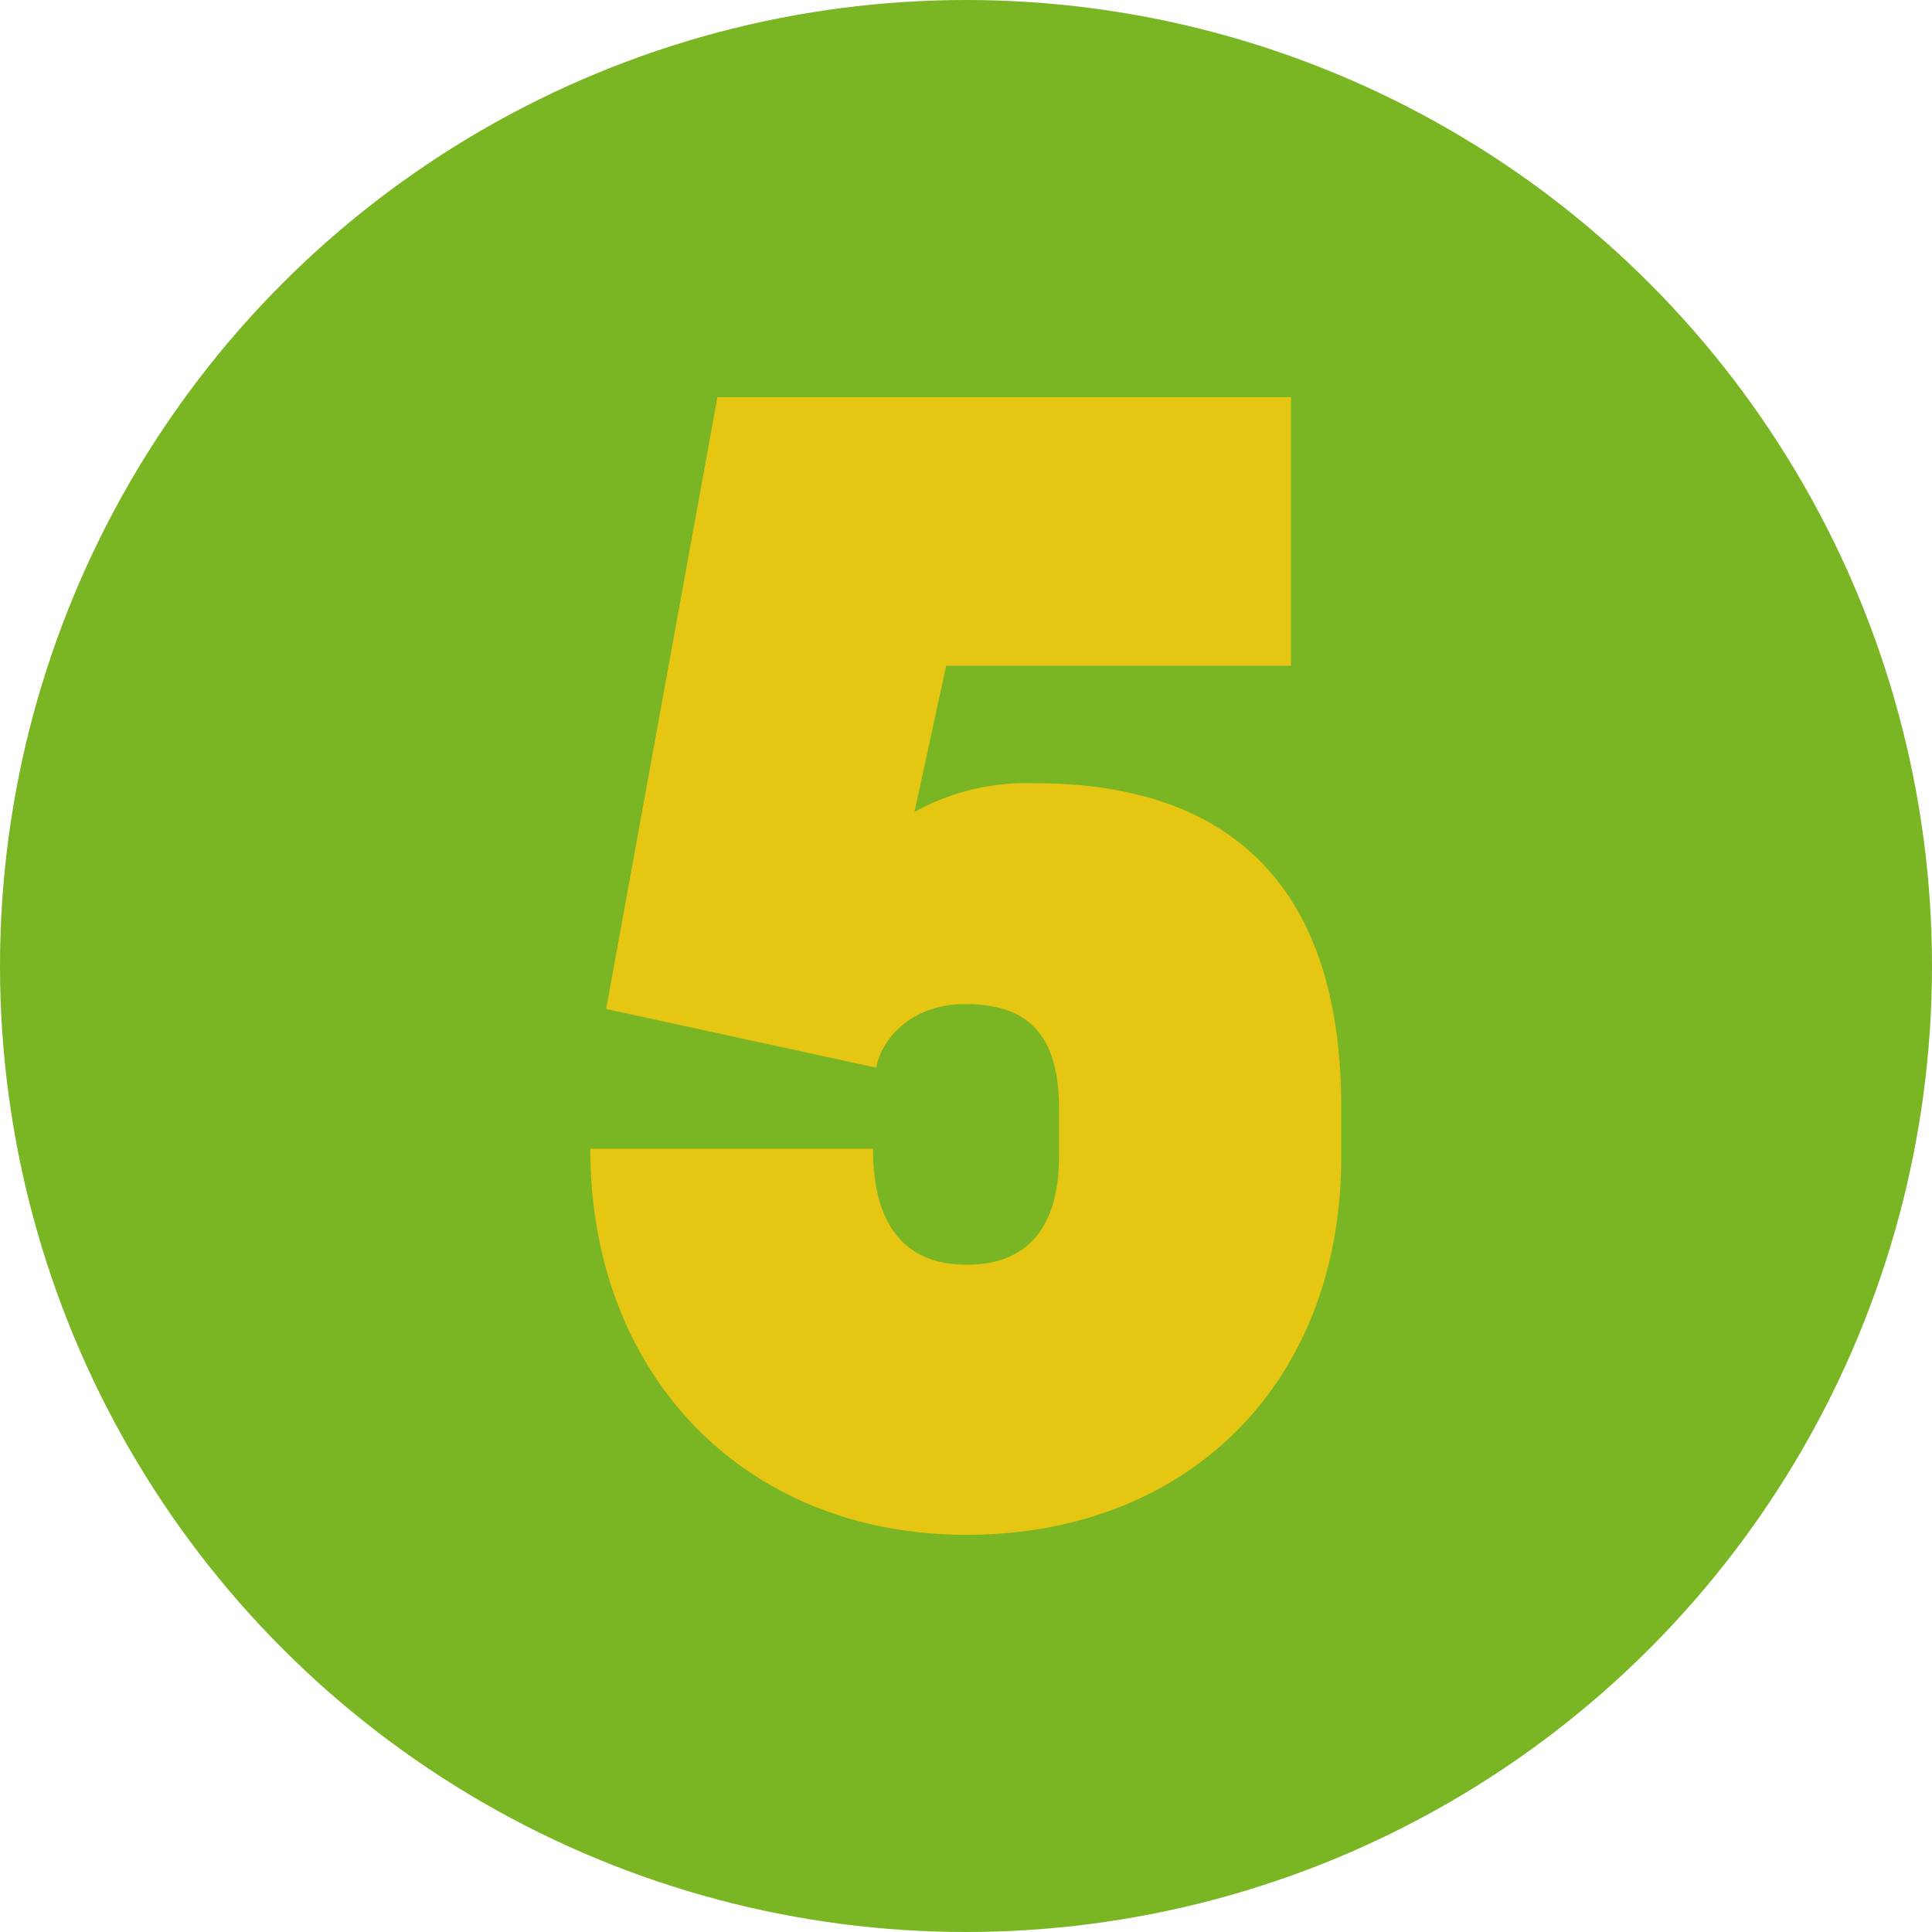 <?xml version="1.0" encoding="UTF-8"?> <svg xmlns="http://www.w3.org/2000/svg" viewBox="0 0 126.76 126.76"><defs><style>.cls-1{fill:#7ab524;}.cls-2{fill:#e5c613;}</style></defs><g id="Layer_2" data-name="Layer 2"><g id="Layer_1-2" data-name="Layer 1"><circle class="cls-1" cx="63.38" cy="63.38" r="63.38"></circle><path class="cls-2" d="M38.73,75.37H57.28c0,6.46,3.44,7.61,6.15,7.61s6.05-1.15,6.05-7.09V72.66c0-5.53-2.82-6.78-6.15-6.78-3.65,0-5.53,2.4-5.84,4.17L39.77,66.2l7.3-40.14H84.7V43.68H62.08L60,53.27a15.19,15.19,0,0,1,7.93-1.88C80.22,51.39,88,57.65,88,72.66v3.23c0,14.91-10.11,24.81-24.6,24.81S38.73,90.28,38.73,75.37Z"></path></g></g></svg> 